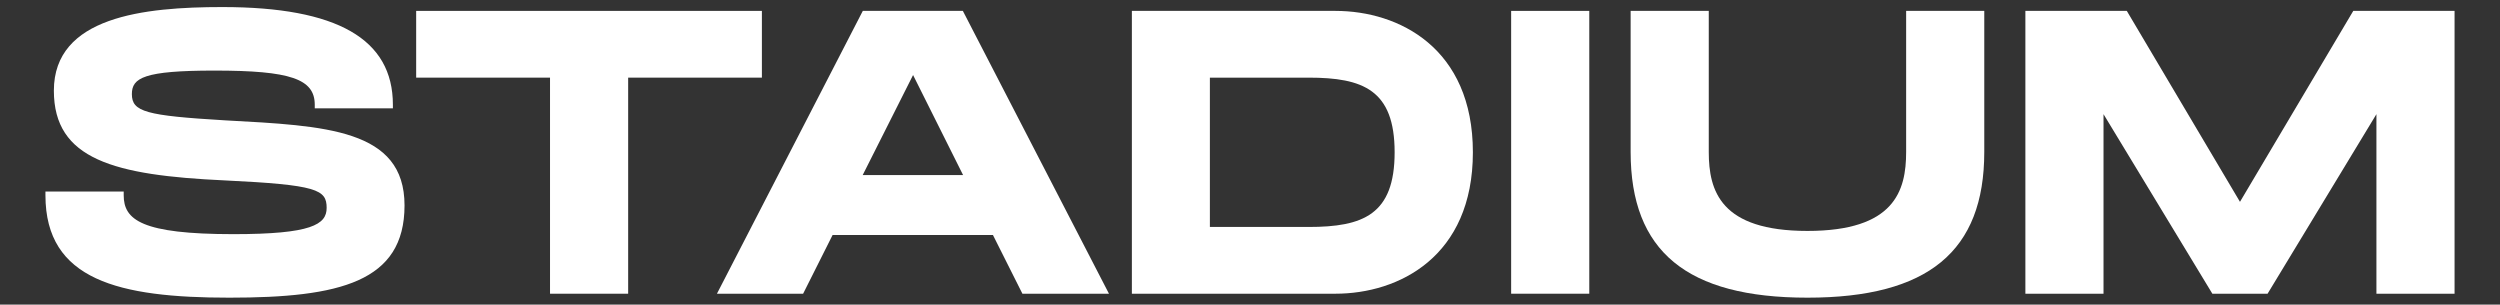 <?xml version="1.0" encoding="UTF-8"?>
<svg id="Capa_1" xmlns="http://www.w3.org/2000/svg" version="1.1" viewBox="0 0 201.9 24.6">
  <rect x="0" y="0" width="201.9" height="24.6" fill="#333333" stroke="none"/>
  <!-- Generator: Adobe Illustrator 29.1.0, SVG Export Plug-In . SVG Version: 2.1.0 Build 142)  -->
  <defs>
    <style>
      .st0 {
        fill: #fff;
      }
    </style>
  </defs>
  <path class="st0" d="M18.19,9.72c-6.41-.38-7.54-.69-7.54-2.12,0-1.31.96-1.9,6.67-1.9,6.13,0,8.1.67,8.1,2.76v.29h6.31v-.29c0-5.31-4.5-7.89-13.77-7.89-6.34,0-13.61.77-13.61,6.75,0,5.56,4.86,6.84,13.82,7.25,7.45.36,8.21.74,8.21,2.22,0,1.34-1.23,2.12-7.53,2.12-7.41,0-8.86-1.15-8.86-3.14v-.3H3.67v.3c0,6.86,5.94,8.27,14.85,8.27s14.15-1.27,14.15-7.45-6.39-6.43-14.48-6.87"/>
  <polygon class="st0" points="33.61 .88 33.61 6.27 44.42 6.27 44.42 23.72 50.73 23.72 50.73 6.27 61.53 6.27 61.53 .88 33.61 .88"/>
  <path class="st0" d="M73.74,6.06l4.04,8.08h-8.11l4.07-8.08ZM69.68.88l-11.78,22.84h6.96l2.38-4.74h12.95l2.38,4.74h6.99L77.76.88h-8.08Z"/>
  <path class="st0" d="M105.68,6.27c4.4,0,6.95.99,6.95,6.03s-2.55,6.03-6.95,6.03h-7.97V6.27h7.97ZM118.95,12.3c0-8.43-5.98-11.42-11.1-11.42h-16.44v22.84h16.44c5.12,0,11.1-2.99,11.1-11.42"/>
  <rect class="st0" x="122.04" y=".88" width="6.31" height="22.84"/>
  <path class="st0" d="M145.97,24.04c9.74,0,14.28-3.74,14.28-11.77V.88h-6.31v11.39c0,3.16-.95,6.38-7.97,6.38s-7.97-3.23-7.97-6.38V.88h-6.31v11.39c0,8.03,4.54,11.77,14.28,11.77"/>
  <polygon class="st0" points="190.05 .88 180.9 16.3 171.76 .88 163.57 .88 163.57 23.72 169.88 23.72 169.88 9.22 178.67 23.72 183.13 23.72 191.92 9.22 191.92 23.72 198.23 23.72 198.23 .88 190.05 .88"/>
</svg>